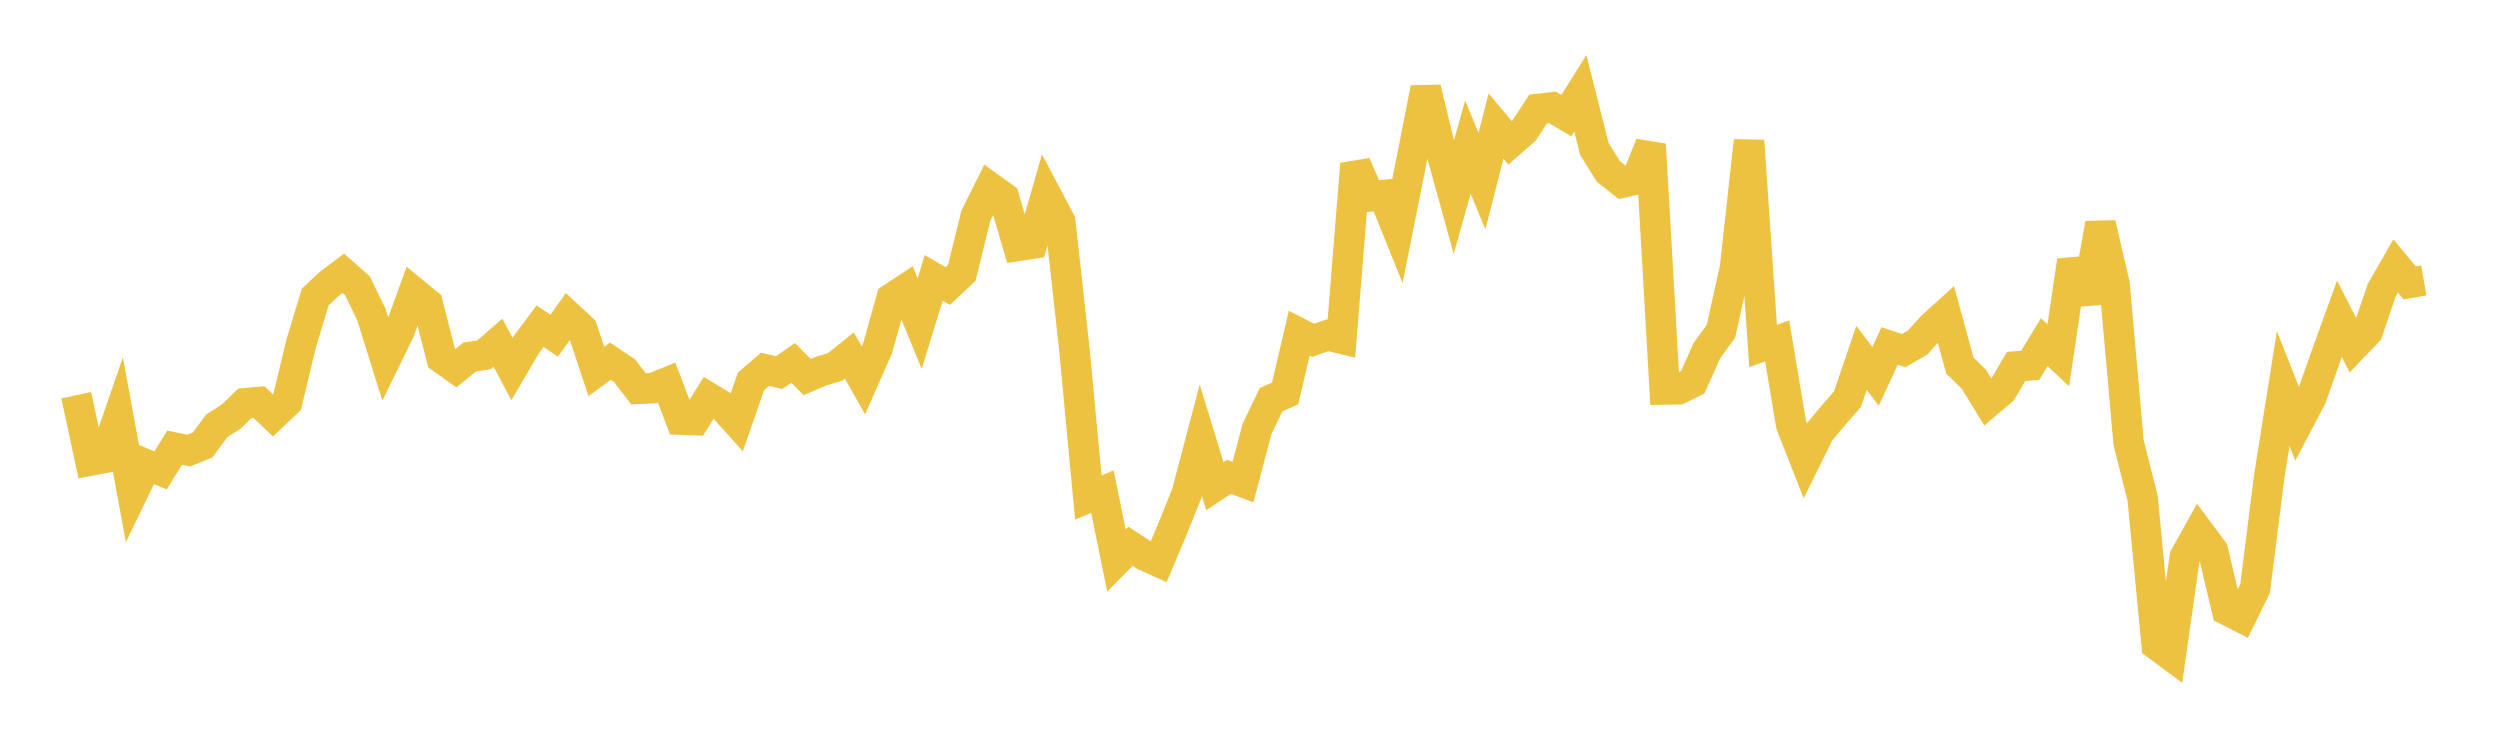 <svg width="164" height="48" xmlns="http://www.w3.org/2000/svg" xmlns:xlink="http://www.w3.org/1999/xlink"><path fill="none" stroke="rgb(237,194,64)" stroke-width="2" d="M5,25.925L5.922,30.214L6.844,30.041L7.766,27.366L8.689,32.381L9.611,30.477L10.533,30.856L11.455,29.368L12.377,29.561L13.299,29.184L14.222,27.926L15.144,27.341L16.066,26.459L16.988,26.373L17.91,27.253L18.832,26.38L19.754,22.538L20.677,19.485L21.599,18.62L22.521,17.925L23.443,18.741L24.365,20.639L25.287,23.588L26.21,21.699L27.132,19.169L28.054,19.925L28.976,23.506L29.898,24.158L30.82,23.416L31.743,23.281L32.665,22.481L33.587,24.206L34.509,22.629L35.431,21.398L36.353,22.021L37.275,20.733L38.198,21.591L39.12,24.369L40.042,23.694L40.964,24.31L41.886,25.509L42.808,25.465L43.731,25.096L44.653,27.528L45.575,27.562L46.497,26.091L47.419,26.647L48.341,27.675L49.263,25.022L50.186,24.226L51.108,24.444L52.03,23.803L52.952,24.736L53.874,24.343L54.796,24.062L55.719,23.322L56.641,24.953L57.563,22.863L58.485,19.578L59.407,18.97L60.329,21.231L61.251,18.229L62.174,18.762L63.096,17.896L64.018,14.148L64.94,12.298L65.862,12.963L66.784,16.13L67.707,15.988L68.629,12.785L69.551,14.535L70.473,22.859L71.395,32.636L72.317,32.249L73.24,36.772L74.162,35.838L75.084,36.439L76.006,36.857L76.928,34.676L77.85,32.374L78.772,28.877L79.695,31.894L80.617,31.278L81.539,31.627L82.461,28.133L83.383,26.22L84.305,25.81L85.228,21.859L86.15,22.327L87.072,21.996L87.994,22.217L88.916,10.76L89.838,12.89L90.76,12.796L91.683,15.087L92.605,10.475L93.527,5.786L94.449,9.598L95.371,12.931L96.293,9.648L97.216,11.883L98.138,8.267L99.06,9.369L99.982,8.56L100.904,7.145L101.826,7.042L102.749,7.59L103.671,6.123L104.593,9.776L105.515,11.252L106.437,11.975L107.359,11.766L108.281,9.475L109.204,25.549L110.126,25.533L111.048,25.073L111.97,23.002L112.892,21.733L113.814,17.596L114.737,9.237L115.659,22.696L116.581,22.364L117.503,27.872L118.425,30.218L119.347,28.347L120.269,27.248L121.192,26.187L122.114,23.478L123.036,24.688L123.958,22.696L124.88,23L125.802,22.466L126.725,21.438L127.647,20.604L128.569,23.984L129.491,24.884L130.413,26.393L131.335,25.607L132.257,24.039L133.18,23.966L134.102,22.445L135.024,23.306L135.946,17.096L136.868,19.835L137.79,14.669L138.713,18.642L139.635,29.028L140.557,32.689L141.479,42.309L142.401,42.992L143.323,36.535L144.246,34.883L145.168,36.124L146.09,40.022L147.012,40.49L147.934,38.61L148.856,31.293L149.778,25.488L150.701,27.823L151.623,26.073L152.545,23.463L153.467,20.915L154.389,22.724L155.311,21.764L156.234,19.053L157.156,17.449L158.078,18.558L159,18.394"></path></svg>